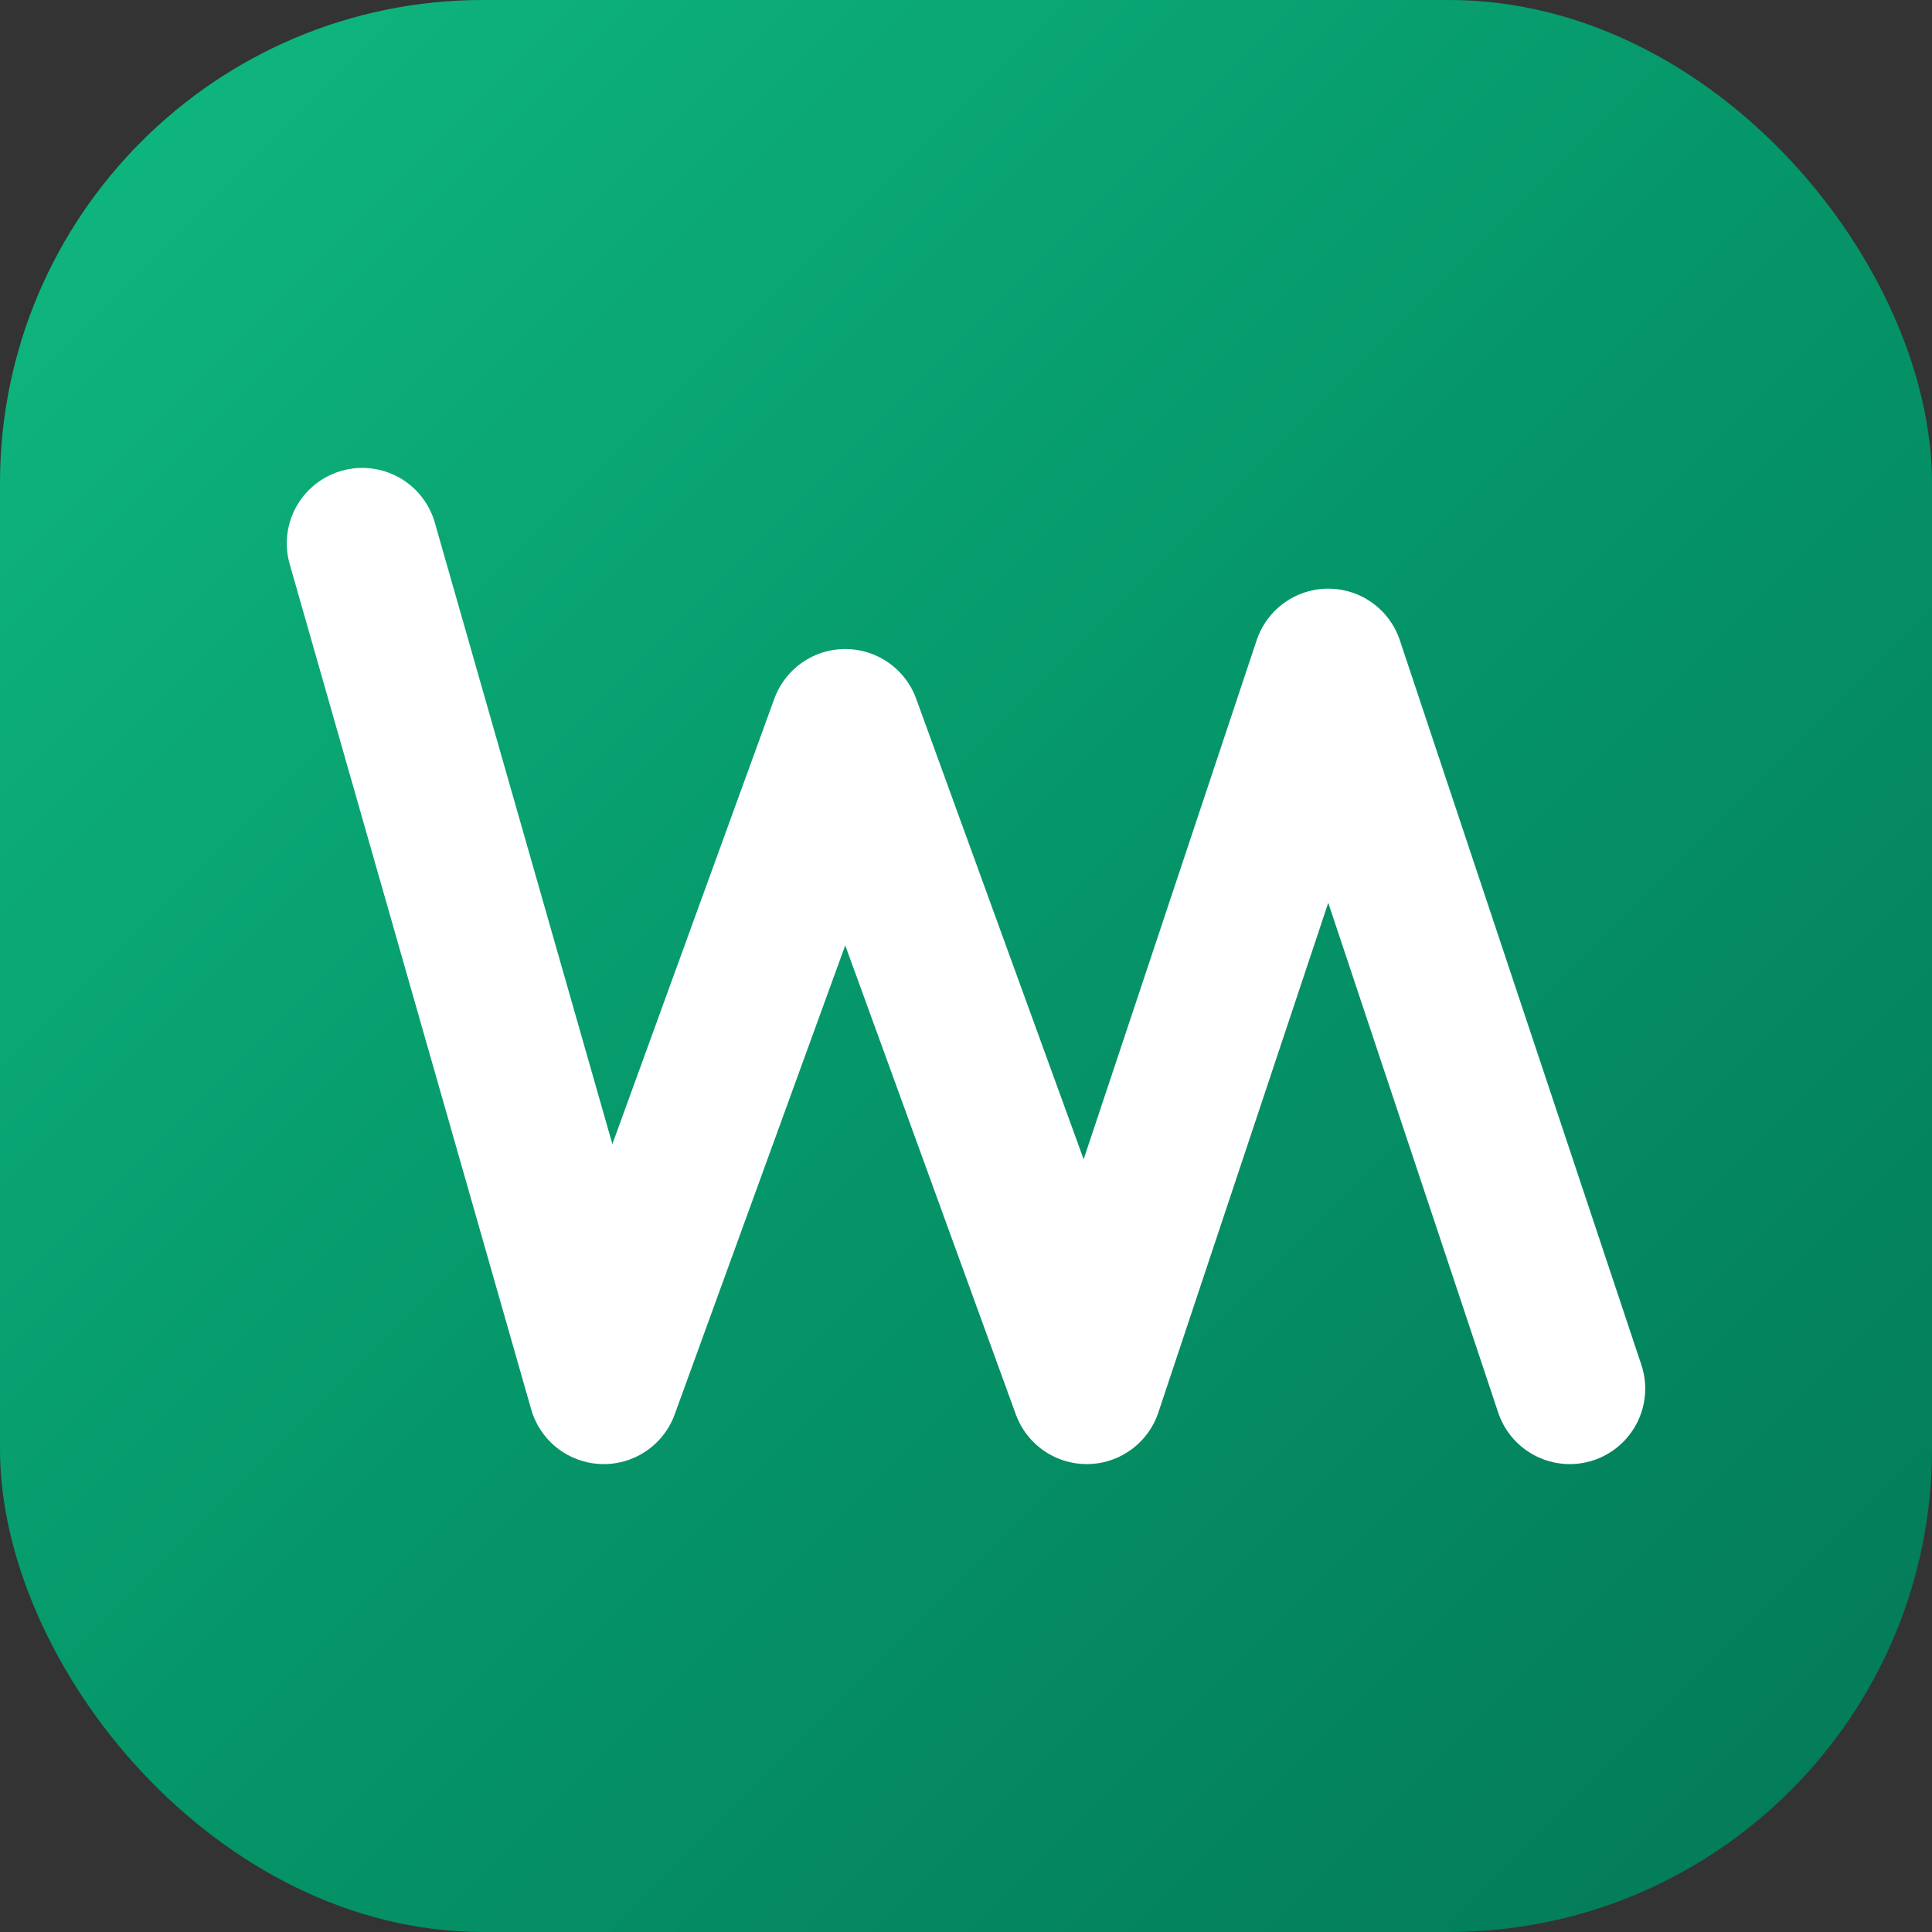 <svg width="32" height="32" viewBox="0 0 32 32" fill="none" xmlns="http://www.w3.org/2000/svg">
  <rect x="0" y="0" width="32" height="32" fill="#333333" stroke="none"/>
  <!-- Fondo con gradiente verde -->
  <rect width="32" height="32" rx="8" fill="url(#gradient)"/>
  
  <!-- W estilizada -->
  <path d="M6 9L10 23L14 12L18 23L22 11L26 23" stroke="white" stroke-width="2.5" stroke-linecap="round" stroke-linejoin="round"/>
  
  <defs>
    <linearGradient id="gradient" x1="0" y1="0" x2="32" y2="32" gradientUnits="userSpaceOnUse">
      <stop stop-color="#10b981"/>
      <stop offset="0.5" stop-color="#059669"/>
      <stop offset="1" stop-color="#047857"/>
    </linearGradient>
  </defs>
</svg>

